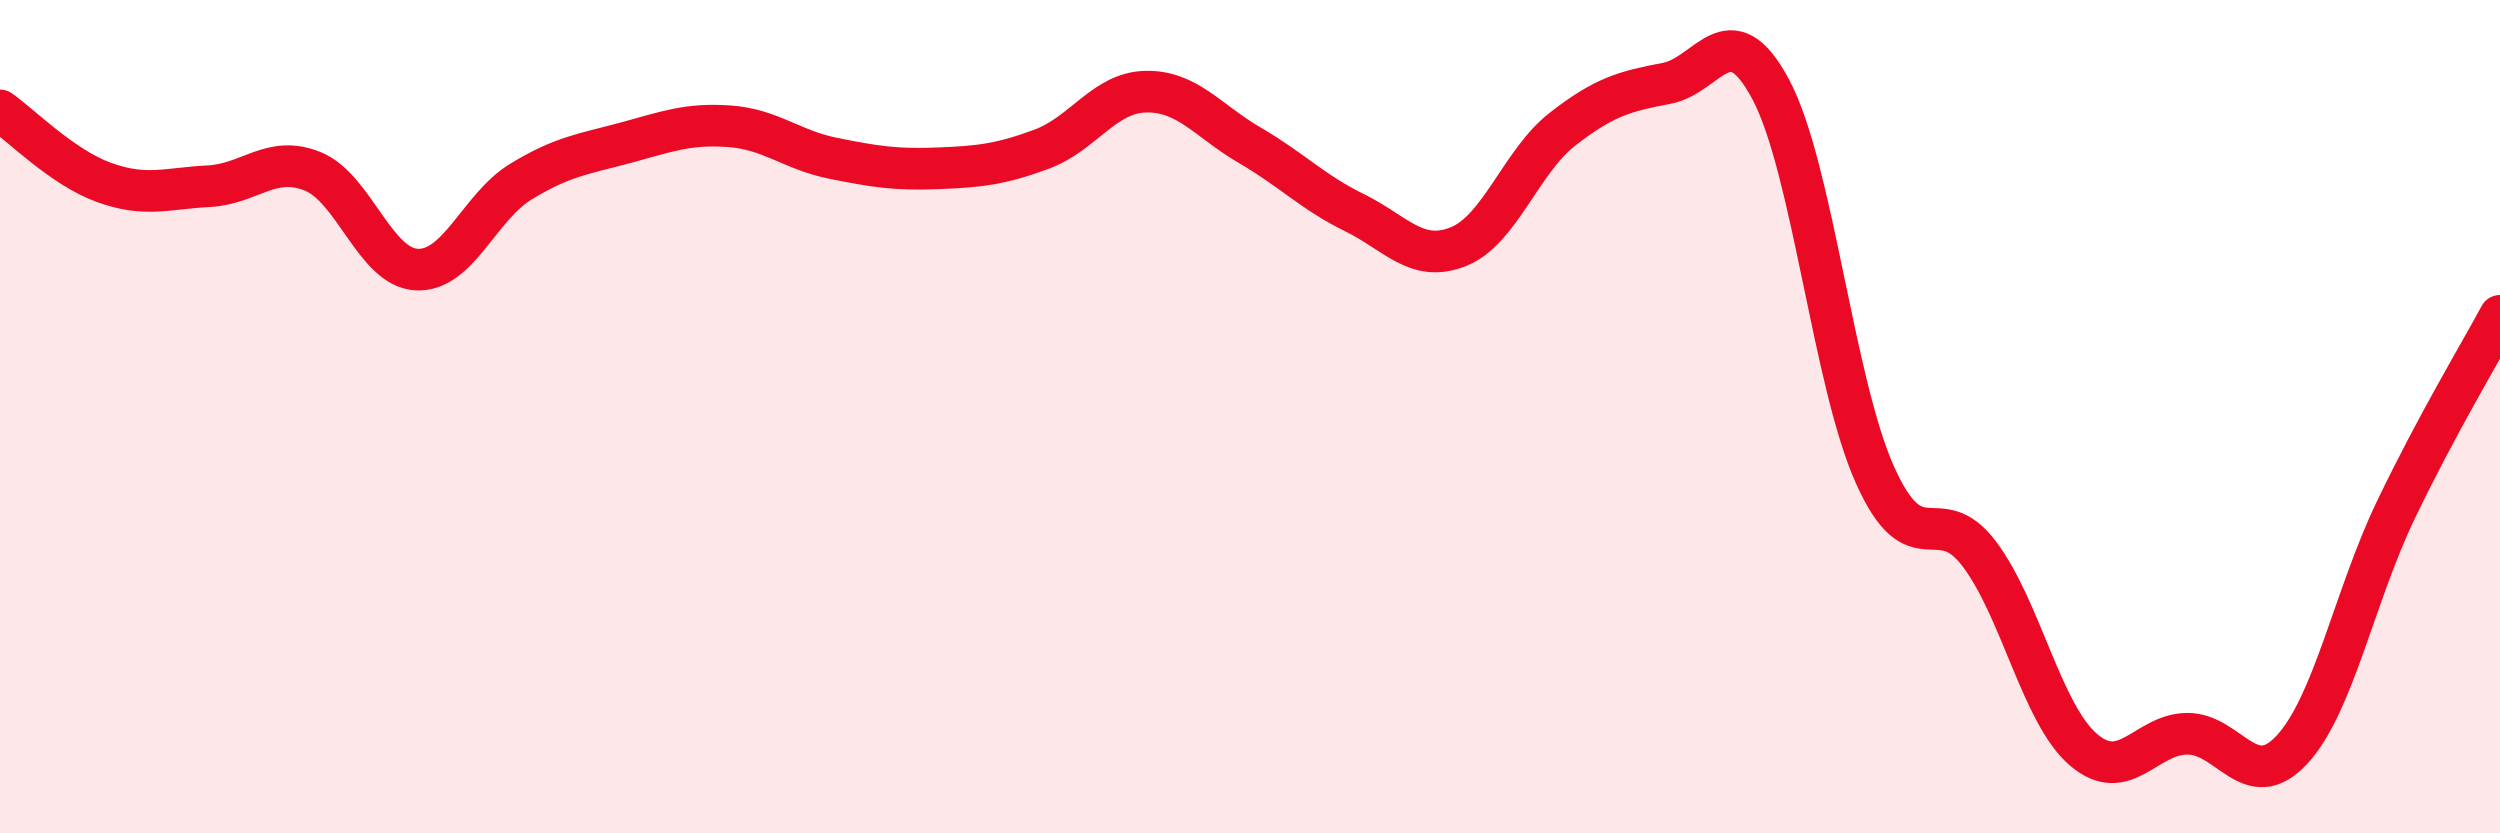 
    <svg width="60" height="20" viewBox="0 0 60 20" xmlns="http://www.w3.org/2000/svg">
      <path
        d="M 0,2.65 C 0.5,3 1.5,4.02 2.5,4.38 C 3.5,4.74 4,4.52 5,4.47 C 6,4.42 6.5,3.71 7.5,4.11 C 8.5,4.51 9,6.42 10,6.47 C 11,6.52 11.5,4.97 12.5,4.36 C 13.5,3.75 14,3.7 15,3.43 C 16,3.16 16.5,2.96 17.5,3.03 C 18.5,3.1 19,3.6 20,3.8 C 21,4 21.5,4.08 22.5,4.04 C 23.5,4 24,3.95 25,3.58 C 26,3.21 26.5,2.22 27.5,2.2 C 28.5,2.18 29,2.91 30,3.49 C 31,4.07 31.5,4.61 32.5,5.1 C 33.5,5.59 34,6.32 35,5.92 C 36,5.52 36.5,3.88 37.5,3.1 C 38.5,2.32 39,2.19 40,2 C 41,1.81 41.5,0.27 42.5,2.15 C 43.5,4.03 44,9.17 45,11.4 C 46,13.63 46.5,11.97 47.5,13.29 C 48.5,14.61 49,17.13 50,17.99 C 51,18.85 51.5,17.61 52.5,17.61 C 53.5,17.61 54,19.07 55,18 C 56,16.93 56.5,14.32 57.5,12.24 C 58.5,10.16 59.5,8.51 60,7.58L60 20L0 20Z"
        fill="#EB0A25"
        opacity="0.1"
        stroke-linecap="round"
        stroke-linejoin="round"
      />
      <path
        d="M 0,2.65 C 0.5,3 1.5,4.02 2.5,4.38 C 3.5,4.74 4,4.52 5,4.47 C 6,4.42 6.5,3.71 7.5,4.11 C 8.5,4.51 9,6.42 10,6.47 C 11,6.52 11.5,4.97 12.5,4.36 C 13.5,3.75 14,3.7 15,3.43 C 16,3.16 16.5,2.96 17.5,3.03 C 18.5,3.1 19,3.6 20,3.8 C 21,4 21.5,4.08 22.5,4.04 C 23.5,4 24,3.95 25,3.58 C 26,3.21 26.5,2.22 27.5,2.2 C 28.5,2.18 29,2.91 30,3.49 C 31,4.07 31.5,4.61 32.5,5.1 C 33.5,5.59 34,6.32 35,5.92 C 36,5.52 36.5,3.88 37.5,3.1 C 38.5,2.32 39,2.19 40,2 C 41,1.81 41.5,0.27 42.5,2.15 C 43.5,4.03 44,9.17 45,11.4 C 46,13.63 46.5,11.97 47.5,13.29 C 48.5,14.61 49,17.13 50,17.99 C 51,18.85 51.5,17.61 52.5,17.61 C 53.5,17.61 54,19.07 55,18 C 56,16.93 56.5,14.32 57.5,12.24 C 58.5,10.16 59.5,8.51 60,7.58"
        stroke="#EB0A25"
        stroke-width="1"
        fill="none"
        stroke-linecap="round"
        stroke-linejoin="round"
      />
    </svg>
  